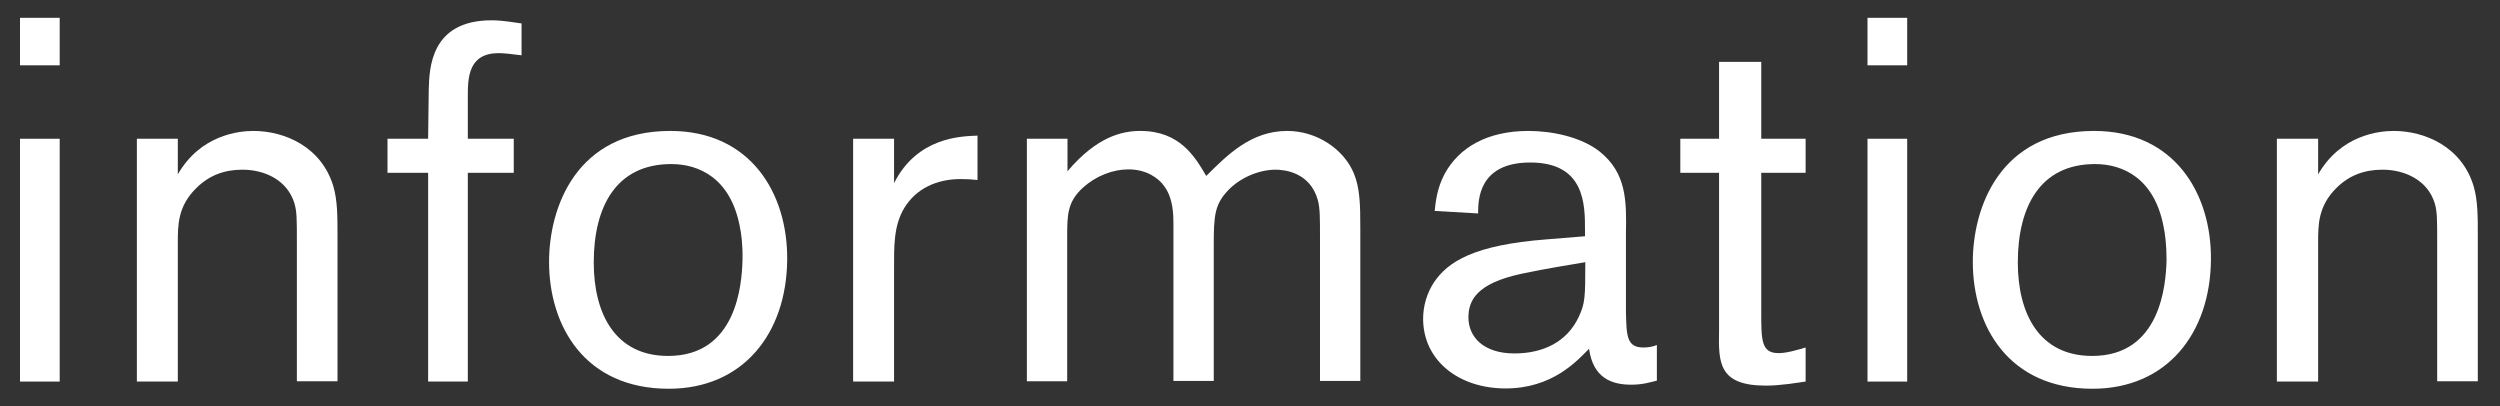 <?xml version="1.0" encoding="utf-8"?>
<!-- Generator: Adobe Illustrator 23.0.1, SVG Export Plug-In . SVG Version: 6.00 Build 0)  -->
<svg version="1.1" id="レイヤー_1" xmlns="http://www.w3.org/2000/svg" xmlns:xlink="http://www.w3.org/1999/xlink" x="0px"
	 y="0px" viewBox="0 0 80 13" style="enable-background:new 0 0 80 13;" xml:space="preserve">
<rect x="0" y="0" width="80" height="13" fill="#333333" stroke="none"/>
<style type="text/css">
	.st0{fill:#FFFFFF;}
</style>
<g>
	<path class="st0" d="M1.91,0.57v1.52H0.64V0.57H1.91z M1.91,4.44v7.77H0.64V4.44H1.91z"/>
	<path class="st0" d="M5.69,4.44v1.14c0.73-1.27,1.96-1.39,2.42-1.39c0.99,0,2.18,0.5,2.56,1.78c0.13,0.46,0.13,0.94,0.13,1.6v4.63
		h-1.3V7.79c0-0.79,0-1.02-0.08-1.29C9.19,5.76,8.47,5.43,7.76,5.43c-0.58,0-1.07,0.18-1.48,0.59C5.69,6.6,5.69,7.2,5.69,7.77v4.44
		H4.38V4.44H5.69z"/>
	<path class="st0" d="M14.97,4.44h1.47v1.09h-1.47v6.68H13.7V5.53h-1.3V4.44h1.3l0.02-1.58c0.02-0.66,0.05-2.21,2.01-2.21
		c0.38,0,0.71,0.07,0.96,0.1v1.02c-0.25-0.03-0.54-0.07-0.73-0.07c-0.97,0-0.99,0.78-0.99,1.38V4.44z"/>
	<path class="st0" d="M21.4,12.44c-2.69,0-3.83-2.01-3.83-4.06c0-1.73,0.86-4.19,3.88-4.19c2.57,0,3.76,2,3.74,4.12
		C25.17,10.68,23.77,12.44,21.4,12.44z M23.67,7.23c-0.3-1.53-1.3-1.98-2.19-1.98C19.71,5.25,19,6.62,19,8.4
		c0,1.63,0.68,2.99,2.38,2.99c2.19,0,2.36-2.28,2.38-3.07C23.77,7.82,23.72,7.46,23.67,7.23z"/>
	<path class="st0" d="M28.61,4.44v1.42c0.74-1.47,2.14-1.5,2.67-1.52v1.42c-0.17-0.02-0.33-0.03-0.54-0.03
		c-0.76,0-1.42,0.3-1.8,0.92c-0.35,0.58-0.33,1.25-0.33,1.96v3.6H27.3V4.44H28.61z"/>
	<path class="st0" d="M34.16,4.44v1.04c0.94-1.11,1.75-1.29,2.33-1.29c1.27,0,1.75,0.83,2.11,1.44c0.68-0.68,1.44-1.44,2.59-1.44
		c0.96,0,1.81,0.59,2.13,1.35c0.2,0.48,0.21,1.01,0.21,1.78v4.87h-1.29V7.64c0-0.71,0-0.97-0.07-1.24
		c-0.25-0.89-1.07-0.97-1.35-0.97c-0.54,0-1.14,0.26-1.52,0.66c-0.43,0.45-0.46,0.81-0.46,1.75v4.35h-1.29v-5c0-0.3,0-0.84-0.3-1.24
		c-0.18-0.25-0.56-0.53-1.14-0.53c-0.5,0-1.04,0.21-1.45,0.58c-0.51,0.46-0.51,0.89-0.51,1.58v4.62h-1.29V4.44H34.16z"/>
	<path class="st0" d="M50.72,7.56v-0.2c0-0.81,0-2.16-1.75-2.16c-1.67,0-1.67,1.22-1.67,1.63l-1.39-0.08
		c0.03-0.28,0.07-0.71,0.31-1.17c0.46-0.86,1.37-1.39,2.69-1.39c0.73,0,1.67,0.18,2.28,0.66c0.86,0.69,0.86,1.58,0.84,2.62V10
		c0.02,0.74,0.02,1.12,0.56,1.12c0.17,0,0.31-0.03,0.43-0.08v1.14c-0.21,0.05-0.45,0.13-0.82,0.13c-0.61,0-1.22-0.2-1.35-1.15
		c-0.4,0.41-1.19,1.27-2.67,1.27c-1.52,0-2.64-0.91-2.64-2.23c0-0.41,0.12-0.82,0.35-1.17c0.45-0.66,1.27-1.19,3.6-1.37L50.72,7.56z
		 M48.69,8.76c-1.45,0.31-1.7,0.86-1.7,1.4c0,0.63,0.49,1.15,1.47,1.15c0.91,0,1.68-0.36,2.06-1.17c0.2-0.43,0.21-0.61,0.21-1.75
		C50.23,8.48,49.53,8.58,48.69,8.76z"/>
	<path class="st0" d="M56.36,4.44h1.42v1.09h-1.42v4.45c0,0.92,0,1.32,0.56,1.32c0.25,0,0.59-0.1,0.86-0.18v1.09
		c-0.23,0.03-0.78,0.13-1.27,0.13c-1.52,0-1.52-0.74-1.5-1.76V5.53h-1.24V4.44h1.24V1.98h1.35V4.44z"/>
	<path class="st0" d="M61.03,0.57v1.52h-1.27V0.57H61.03z M61.03,4.44v7.77h-1.27V4.44H61.03z"/>
	<path class="st0" d="M66.96,12.44c-2.69,0-3.83-2.01-3.83-4.06c0-1.73,0.86-4.19,3.88-4.19c2.57,0,3.76,2,3.74,4.12
		C70.73,10.68,69.33,12.44,66.96,12.44z M69.23,7.23c-0.3-1.53-1.3-1.98-2.19-1.98c-1.76,0-2.47,1.37-2.47,3.15
		c0,1.63,0.68,2.99,2.38,2.99c2.19,0,2.36-2.28,2.38-3.07C69.33,7.82,69.28,7.46,69.23,7.23z"/>
	<path class="st0" d="M74.18,4.44v1.14c0.73-1.27,1.96-1.39,2.42-1.39c0.99,0,2.18,0.5,2.56,1.78c0.13,0.46,0.13,0.94,0.13,1.6v4.63
		h-1.3V7.79c0-0.79,0-1.02-0.08-1.29c-0.23-0.74-0.96-1.07-1.67-1.07c-0.58,0-1.07,0.18-1.48,0.59c-0.58,0.58-0.58,1.17-0.58,1.75
		v4.44h-1.32V4.44H74.18z"/>
</g>
</svg>

